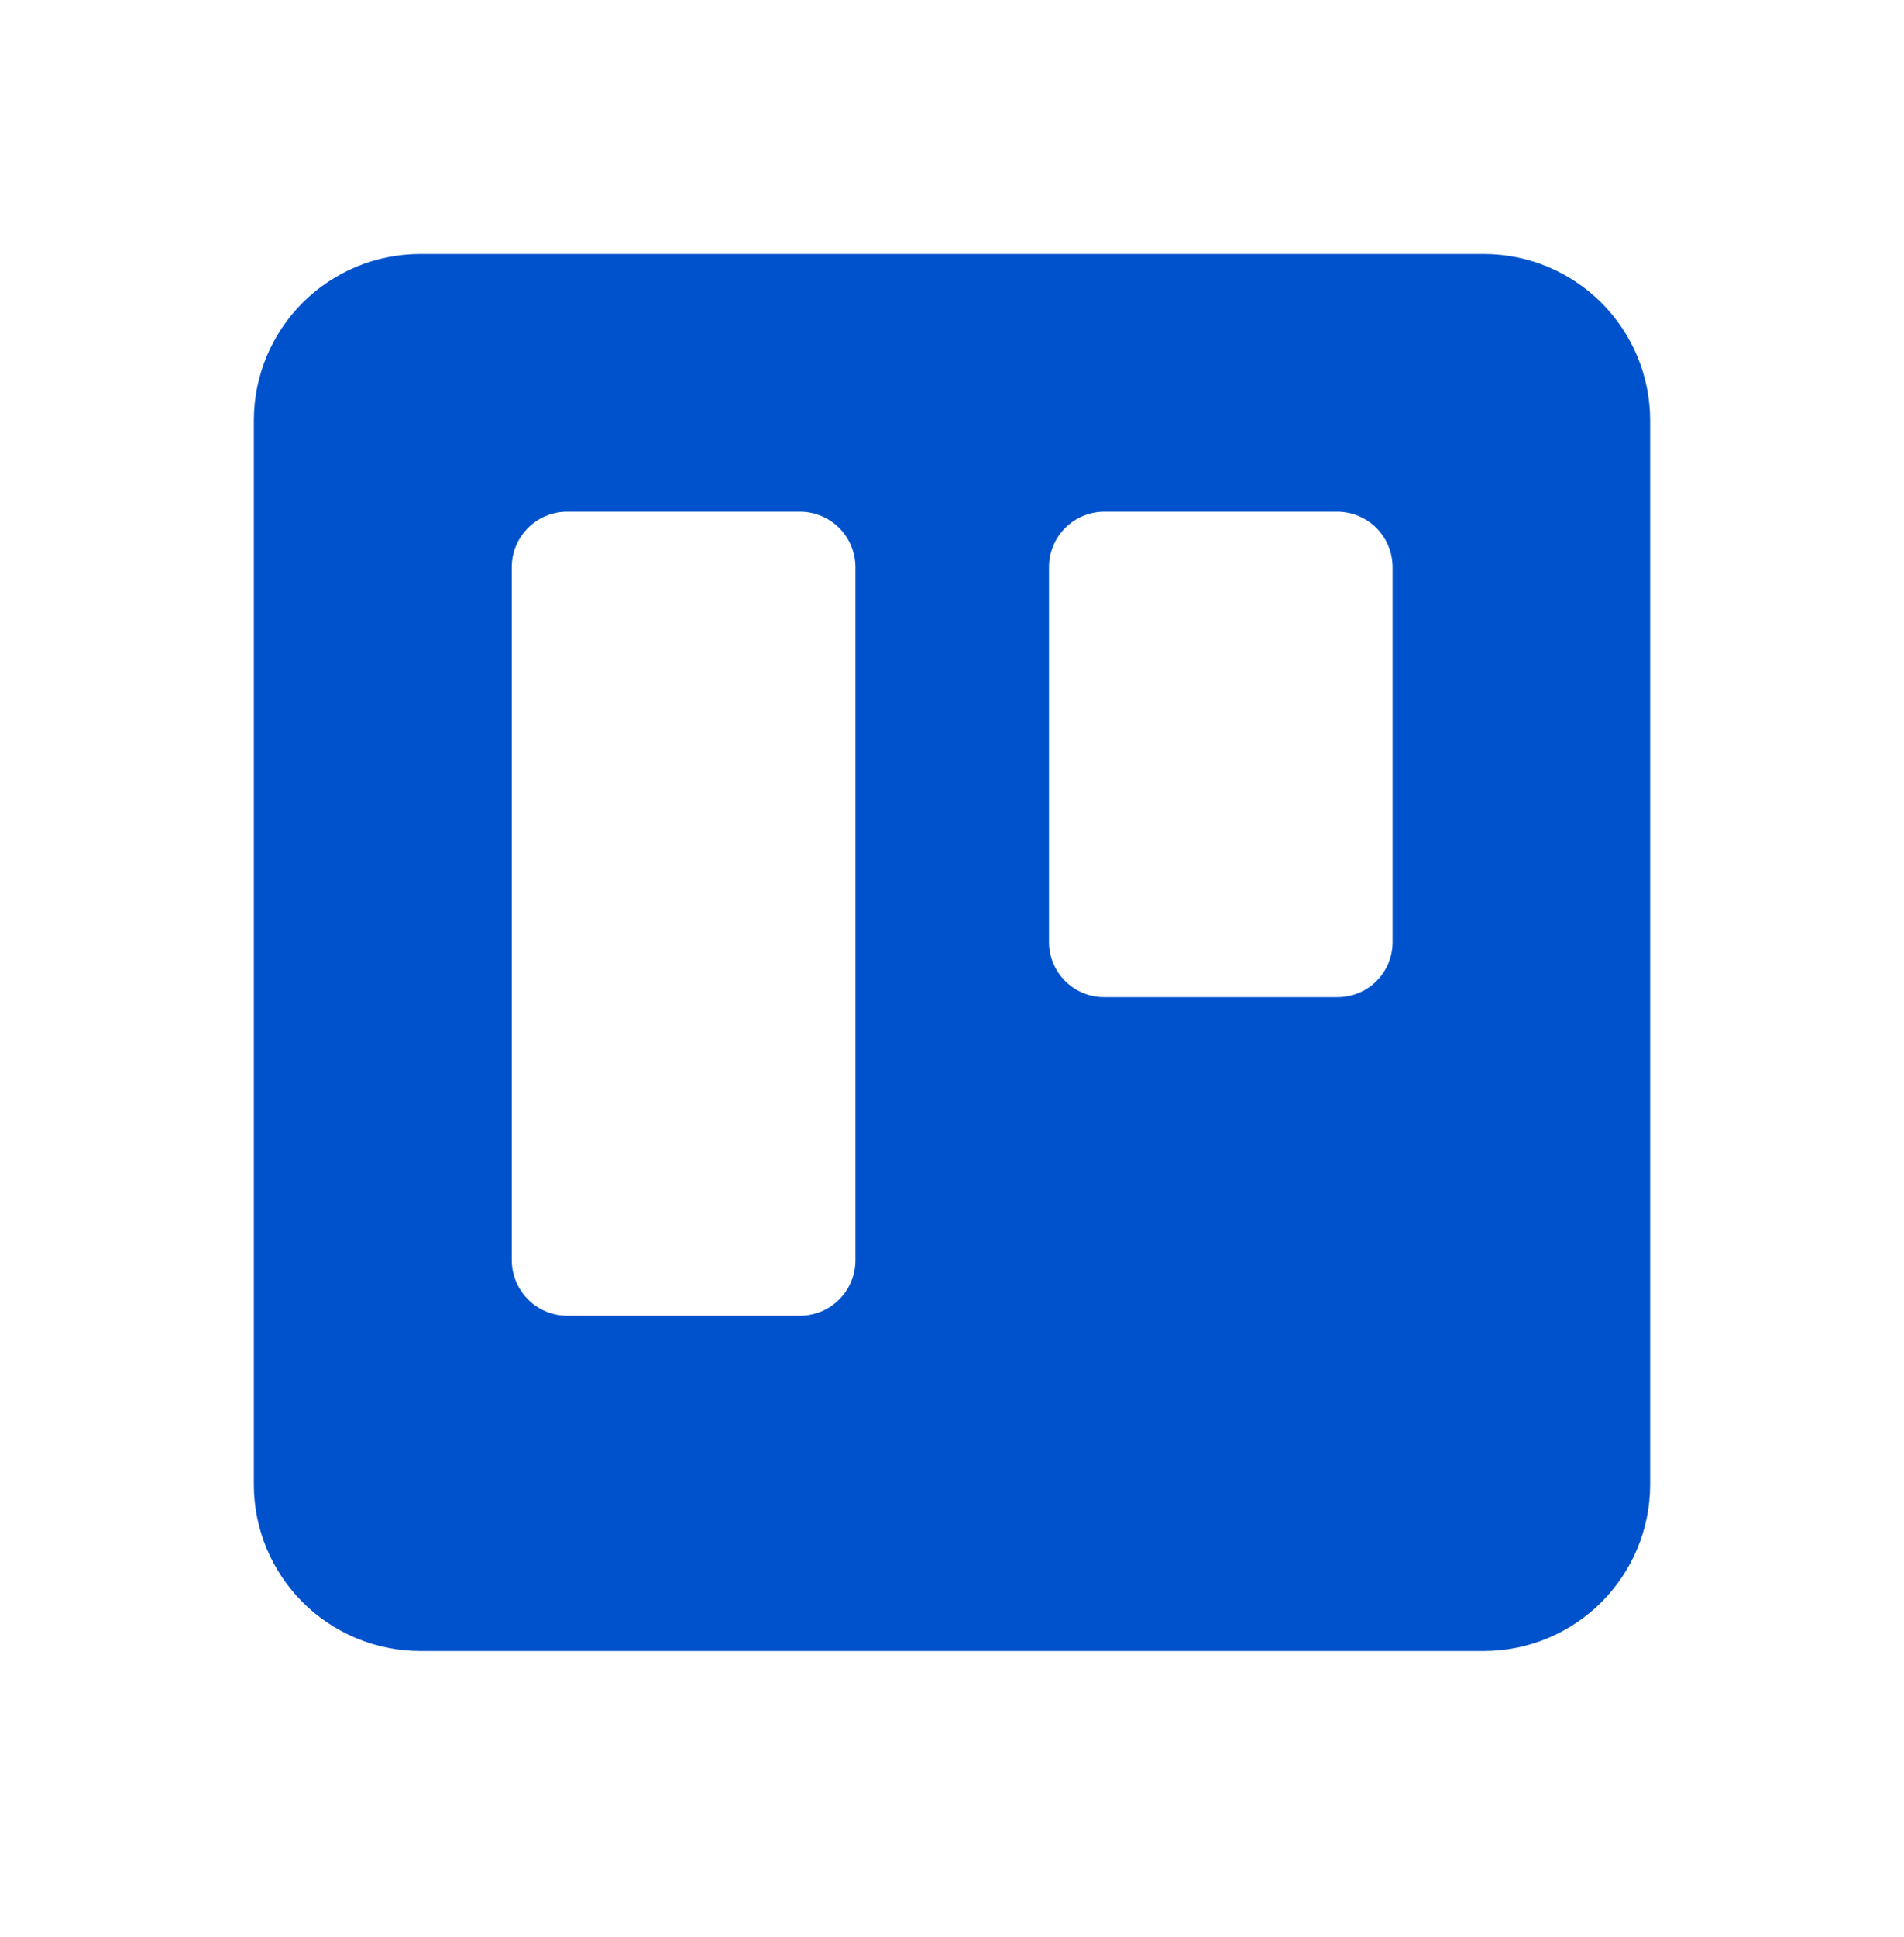 <svg width="60" height="61" viewBox="0 0 60 61" fill="none" xmlns="http://www.w3.org/2000/svg">
<path d="M46.77 8H13.23C11.844 8.003 10.516 8.556 9.536 9.536C8.556 10.516 8.003 11.844 8 13.23V46.77C8.003 48.156 8.556 49.484 9.536 50.464C10.516 51.444 11.844 51.997 13.23 52H46.77C48.156 51.997 49.484 51.444 50.464 50.464C51.444 49.484 51.997 48.156 52 46.77V13.23C51.997 11.844 51.444 10.516 50.464 9.536C49.484 8.556 48.156 8.003 46.77 8ZM26.957 39.693C26.957 40.156 26.773 40.601 26.445 40.928C26.117 41.256 25.673 41.44 25.209 41.44H17.876C17.413 41.44 16.968 41.256 16.64 40.928C16.312 40.601 16.128 40.156 16.127 39.693V17.863C16.127 17.634 16.172 17.406 16.26 17.194C16.348 16.982 16.477 16.79 16.64 16.627C16.802 16.465 16.995 16.336 17.207 16.249C17.419 16.161 17.647 16.116 17.876 16.116H25.209C25.673 16.117 26.117 16.301 26.444 16.628C26.772 16.956 26.956 17.4 26.957 17.863V39.693ZM43.884 29.67C43.885 29.899 43.84 30.126 43.752 30.338C43.664 30.549 43.536 30.742 43.373 30.903C43.211 31.065 43.018 31.192 42.805 31.279C42.593 31.365 42.366 31.408 42.137 31.406H34.803C34.574 31.408 34.347 31.364 34.136 31.277C33.924 31.191 33.731 31.063 33.569 30.902C33.406 30.74 33.277 30.548 33.189 30.337C33.101 30.126 33.056 29.899 33.056 29.67V17.863C33.056 17.4 33.24 16.956 33.568 16.628C33.896 16.3 34.34 16.116 34.803 16.116H42.137C42.6 16.117 43.044 16.301 43.372 16.628C43.699 16.956 43.883 17.4 43.884 17.863V29.67Z" fill="#0052CC"/>
</svg>
